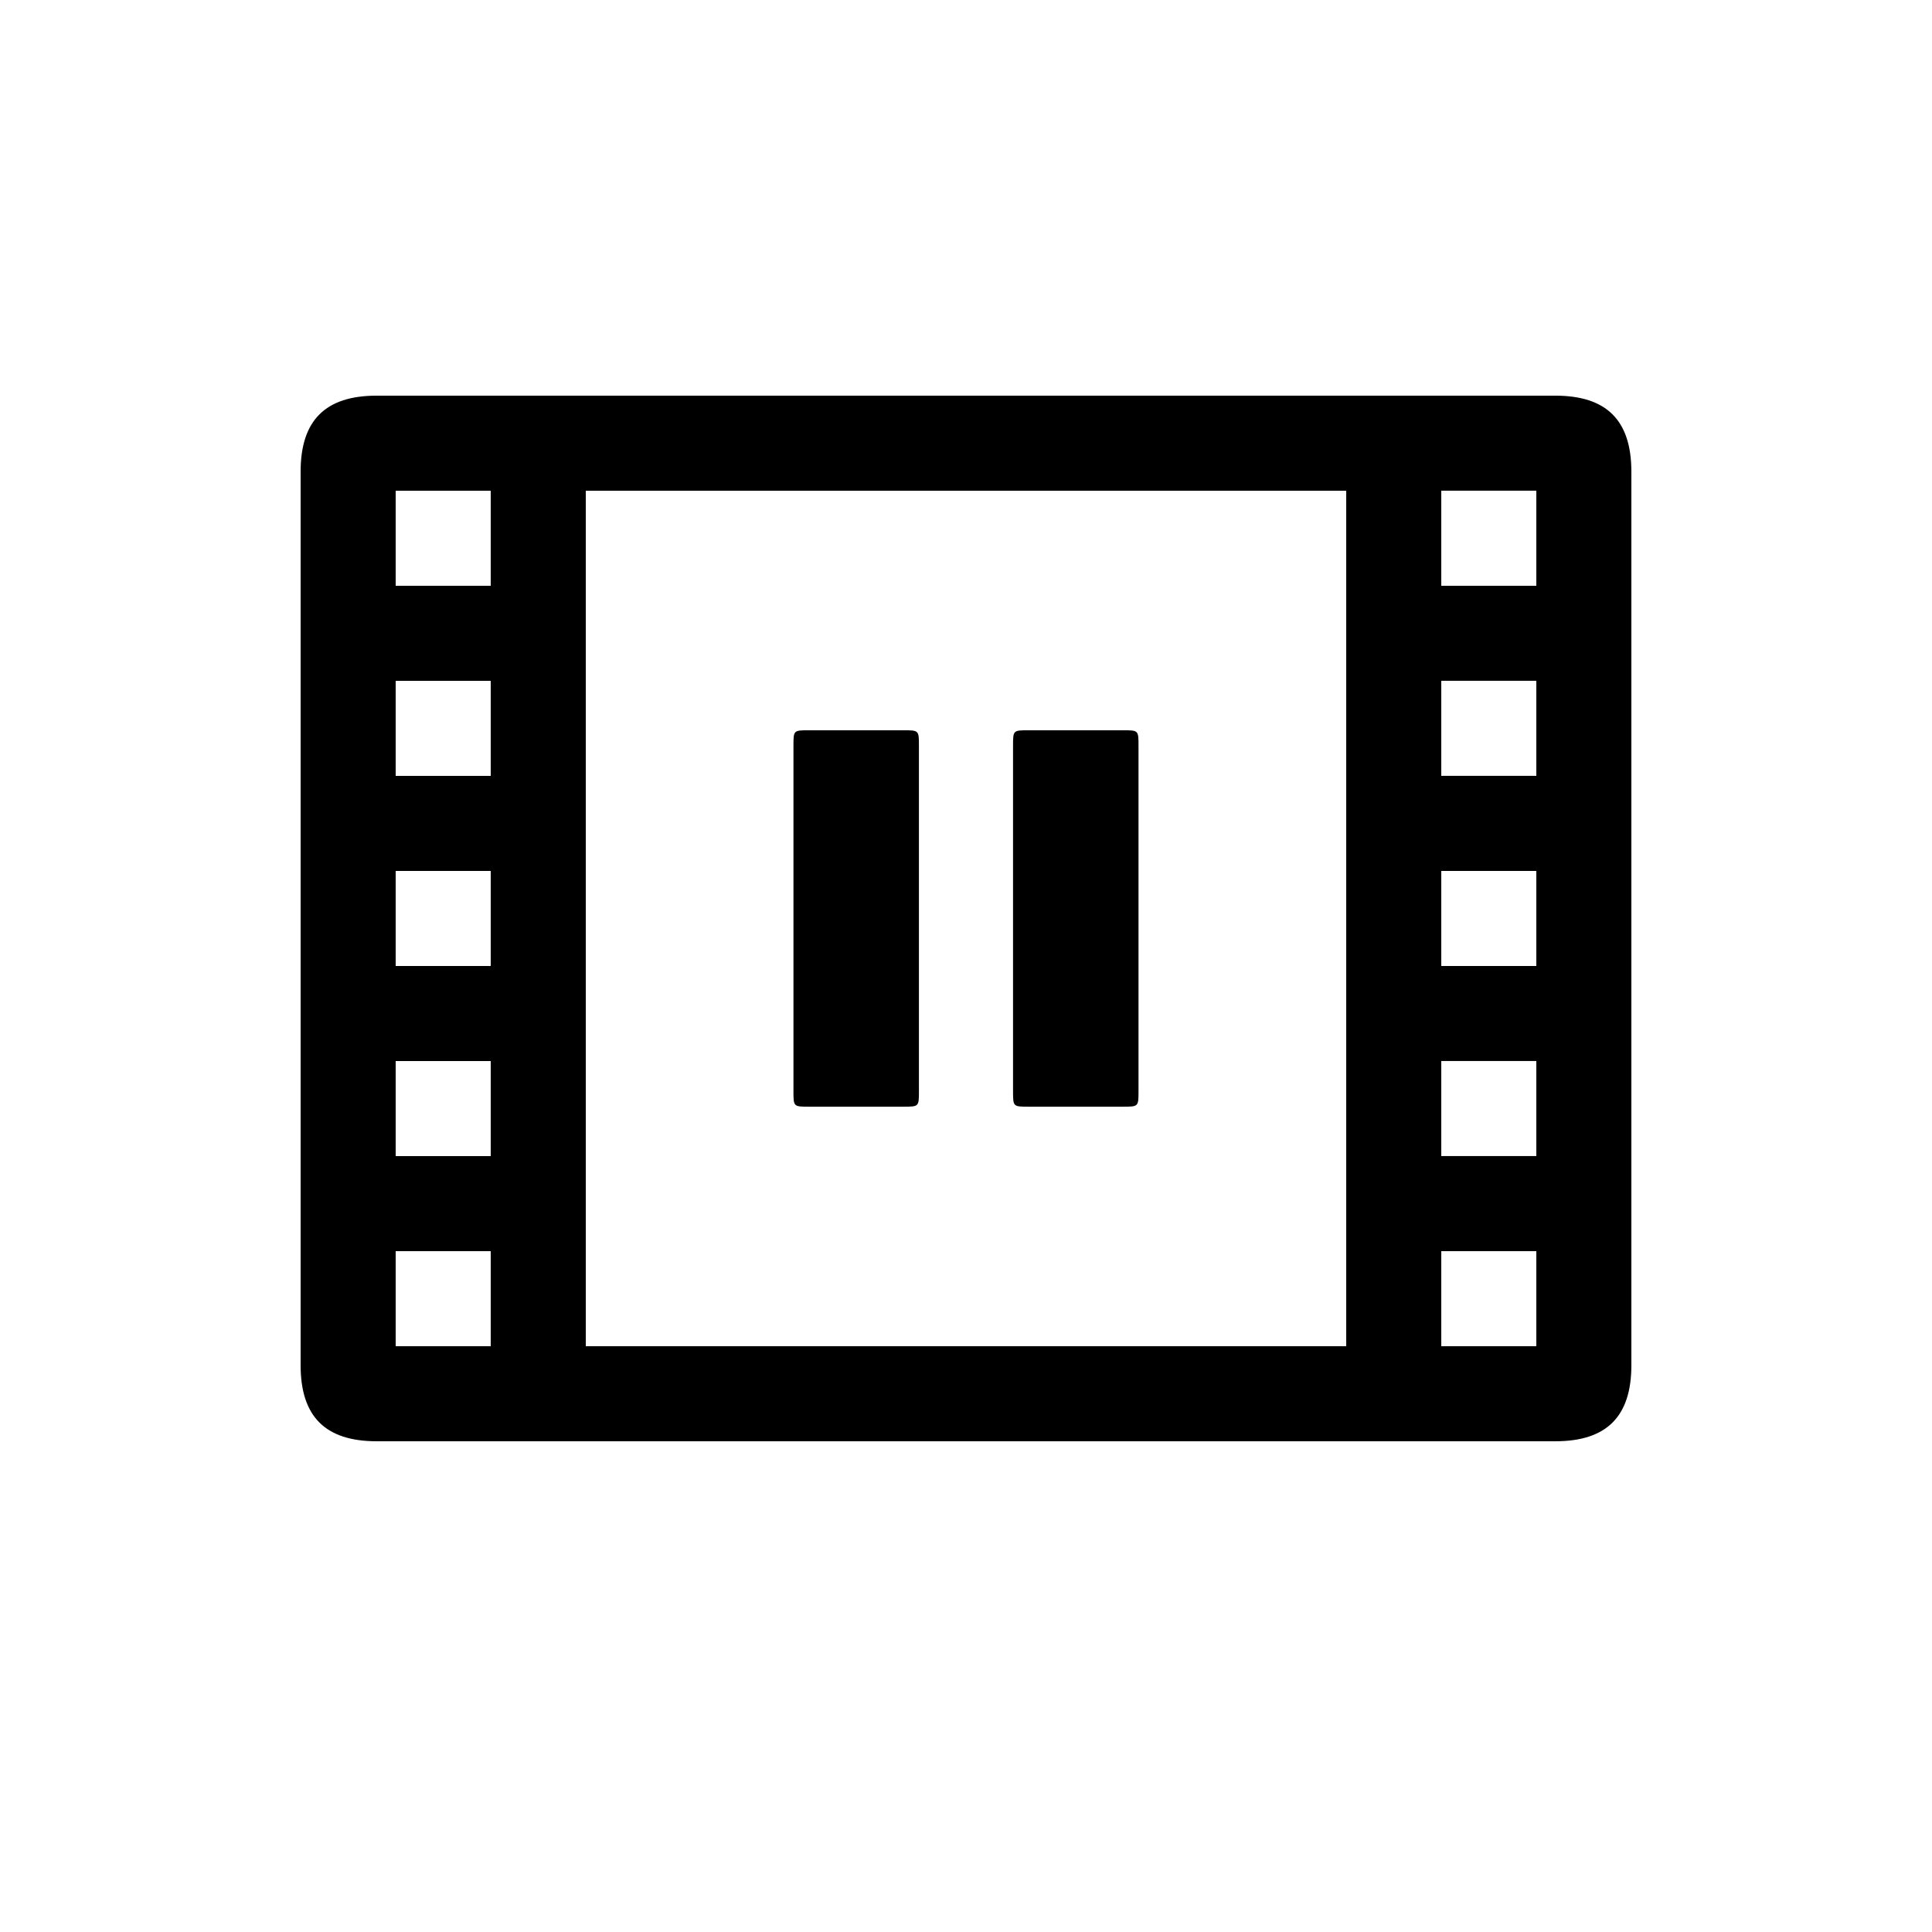 <?xml version="1.0" encoding="UTF-8"?>
<!-- Uploaded to: ICON Repo, www.iconrepo.com, Generator: ICON Repo Mixer Tools -->
<svg fill="#000000" width="800px" height="800px" version="1.1" viewBox="144 144 512 512" xmlns="http://www.w3.org/2000/svg">
 <path d="m441.56 337.53h-24.938c-4.156 0-4.156 0-4.156 4.156v91.441c0 4.156 0 4.156 4.156 4.156h24.938c4.156 0 4.156 0 4.156-4.156v-91.441c0-4.156 0-4.156-4.156-4.156zm-58.191 0h-24.938c-4.156 0-4.156 0-4.156 4.156v91.441c0 4.156 0 4.156 4.156 4.156h24.938c4.156 0 4.156 0 4.156-4.156v-91.441c0-4.156 0-4.156-4.156-4.156zm-139.55 188.42h312.36c13.602 0 20.152-6.551 20.152-20.152v-236.79c0-13.602-6.551-20.152-20.152-20.152h-312.36c-13.602 0-20.152 6.551-20.152 20.152v236.79c0 13.602 6.551 20.152 20.152 20.152zm5.039-25.188v-25.191h25.191v25.191zm0-50.383v-25.191h25.191v25.191zm0-50.379v-25.191h25.191v25.191zm0-50.383v-25.191h25.191v25.191zm0-50.379v-25.191h25.191v25.191zm50.383 201.52v-226.71h201.52v226.71zm226.71 0v-25.191h25.191v25.191zm0-50.383v-25.191h25.191v25.191zm0-50.379v-25.191h25.191v25.191zm0-50.383v-25.191h25.191v25.191zm0-50.379v-25.191h25.191v25.191z"/>
</svg>